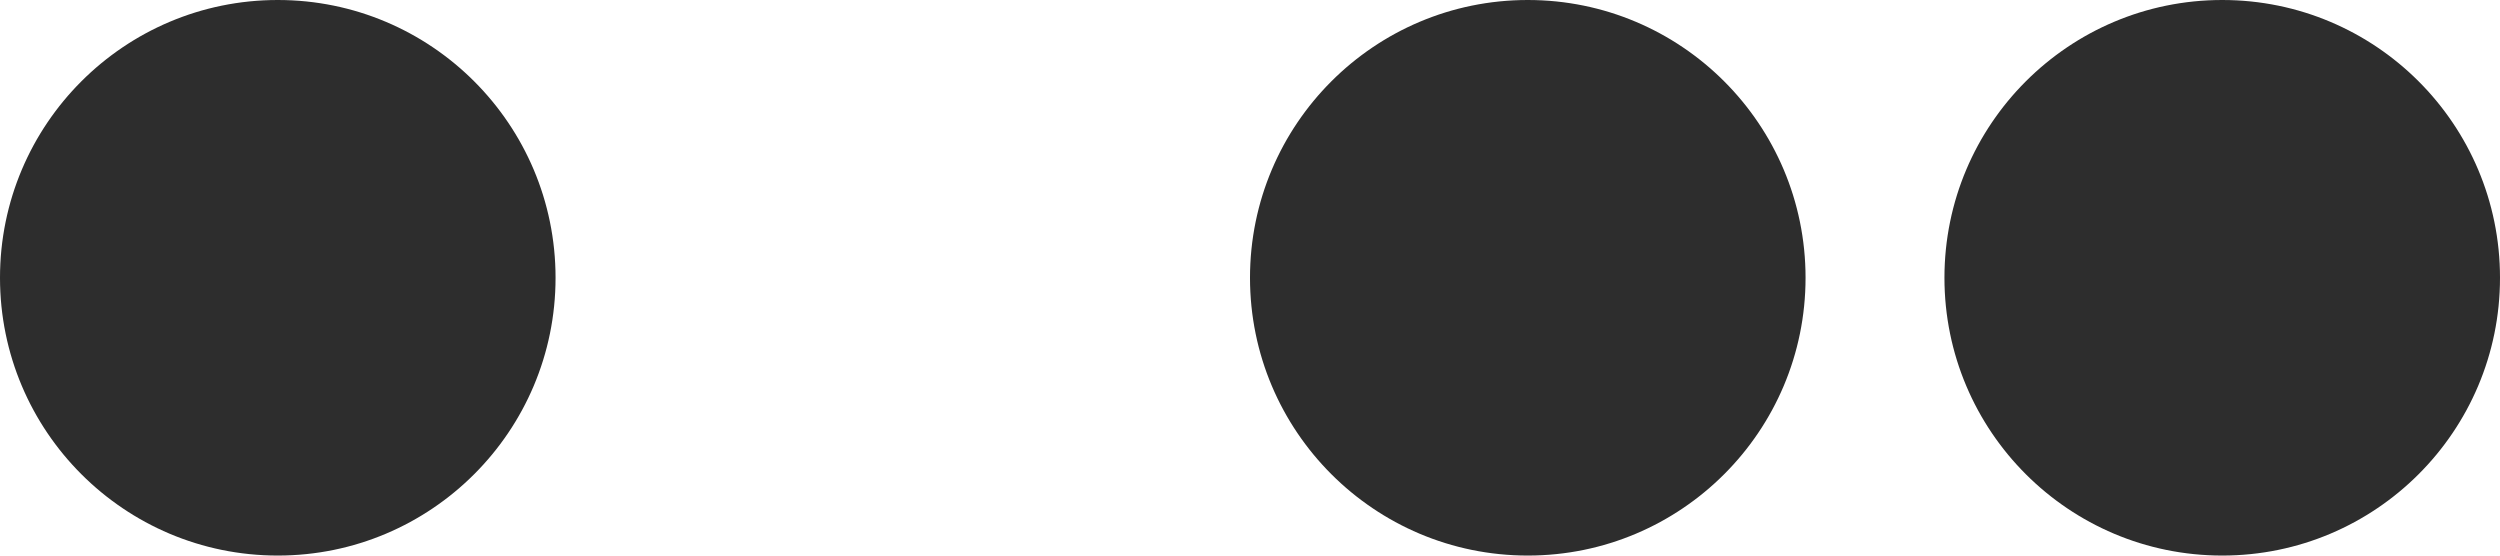 <?xml version="1.0" encoding="UTF-8"?> <svg xmlns="http://www.w3.org/2000/svg" width="36" height="8" viewBox="0 0 36 8" fill="none"><circle cx="32" cy="4" r="4" fill="#2D2D2D"></circle><circle cx="22" cy="4" r="4" fill="#2D2D2D"></circle><circle cx="4" cy="4" r="4" fill="#2D2D2D"></circle></svg> 
